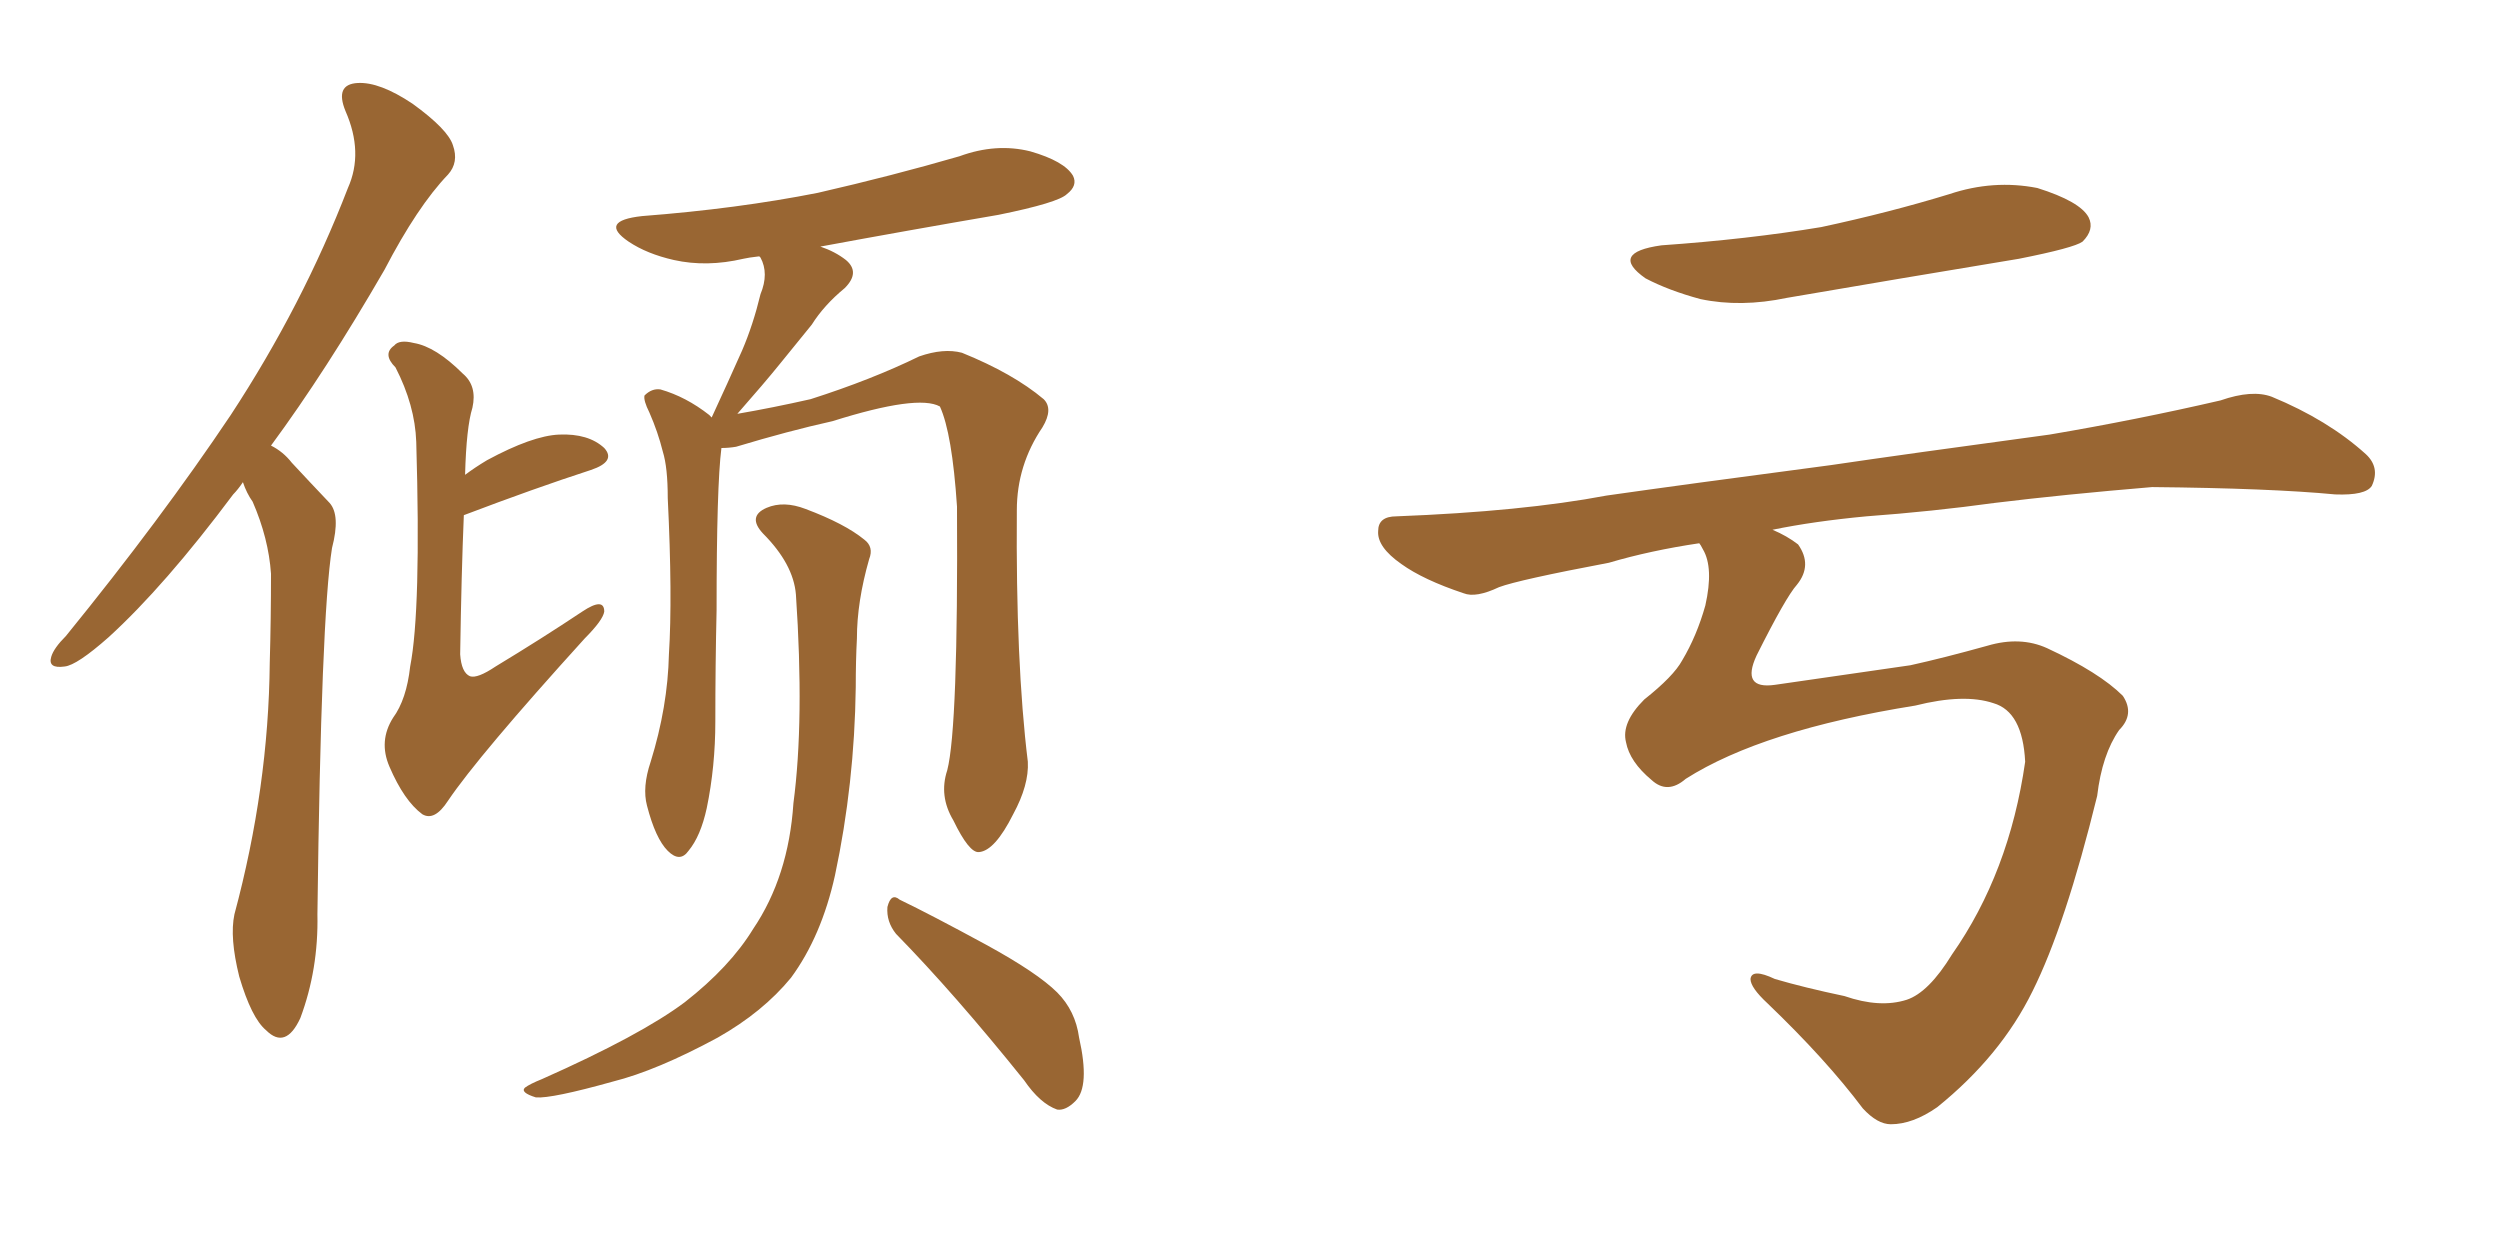 <svg xmlns="http://www.w3.org/2000/svg" xmlns:xlink="http://www.w3.org/1999/xlink" width="300" height="150"><path fill="#996633" padding="10" d="M29.15 57.86L29.15 57.86Q28.56 58.74 27.98 59.33L27.98 59.33Q19.78 70.31 13.04 76.46L13.04 76.46Q9.23 79.83 7.76 79.98L7.76 79.98Q5.71 80.27 6.15 78.81L6.15 78.81Q6.45 77.78 7.91 76.32L7.91 76.32Q19.34 62.26 27.69 49.80L27.69 49.80Q36.33 36.62 41.75 22.56L41.75 22.56Q43.65 18.31 41.46 13.33L41.46 13.33Q40.14 10.11 42.92 9.96L42.92 9.96Q45.56 9.81 49.51 12.45L49.51 12.45Q53.76 15.53 54.35 17.43L54.35 17.43Q55.08 19.48 53.76 20.95L53.76 20.95Q50.10 24.76 46.14 32.37L46.14 32.37Q39.11 44.53 32.52 53.47L32.52 53.47Q33.98 54.20 35.01 55.52L35.01 55.52Q36.91 57.57 39.55 60.35L39.55 60.35Q40.87 61.82 39.84 65.77L39.84 65.77Q38.53 73.97 38.09 109.72L38.09 109.72Q38.23 116.31 36.04 122.17L36.04 122.17Q34.28 125.98 31.93 123.63L31.93 123.63Q30.18 122.17 28.71 117.19L28.71 117.19Q27.54 112.50 28.13 109.72L28.13 109.72Q32.23 94.48 32.37 79.54L32.37 79.54Q32.52 74.27 32.52 68.85L32.52 68.85Q32.23 64.60 30.32 60.21L30.32 60.21Q29.59 59.18 29.15 57.86ZM55.66 61.82L55.66 61.82Q55.37 68.70 55.22 78.52L55.22 78.52Q55.37 80.71 56.40 81.15L56.40 81.15Q57.28 81.45 59.47 79.98L59.47 79.98Q65.04 76.61 69.87 73.39L69.87 73.39Q72.51 71.63 72.51 73.39L72.51 73.39Q72.36 74.41 70.17 76.61L70.17 76.61Q57.42 90.67 53.76 96.09L53.76 96.09Q52.15 98.58 50.68 97.71L50.68 97.71Q48.49 96.09 46.73 91.99L46.73 91.99Q45.41 88.92 47.17 86.13L47.17 86.13Q48.78 83.94 49.22 79.98L49.22 79.98Q50.54 73.24 49.95 53.03L49.95 53.03Q49.80 48.63 47.46 44.09L47.46 44.09Q45.85 42.48 47.31 41.46L47.31 41.46Q47.90 40.72 49.66 41.16L49.66 41.16Q52.29 41.60 55.52 44.82L55.52 44.82Q57.28 46.29 56.69 48.93L56.69 48.93Q55.96 51.27 55.81 56.98L55.81 56.98Q56.98 56.10 58.45 55.22L58.45 55.22Q63.87 52.29 67.09 52.15L67.09 52.15Q70.61 52.00 72.51 53.76L72.51 53.76Q73.97 55.37 70.90 56.40L70.90 56.40Q64.16 58.59 55.66 61.82ZM113.67 92.43L113.67 92.43Q114.99 87.30 114.84 60.79L114.84 60.79Q114.26 52.00 112.79 48.78L112.79 48.78L112.79 48.78Q110.16 47.31 99.90 50.54L99.90 50.54Q94.63 51.71 88.33 53.61L88.33 53.61Q87.45 53.76 86.57 53.76L86.57 53.76Q85.99 58.30 85.99 73.24L85.99 73.24Q85.84 79.83 85.84 86.57L85.84 86.57Q85.84 91.99 84.81 96.97L84.81 96.97Q84.08 100.34 82.62 102.10L82.62 102.10Q81.59 103.56 80.13 102.10L80.13 102.10Q78.66 100.63 77.64 96.68L77.64 96.68Q77.05 94.48 78.08 91.41L78.08 91.41Q80.13 84.81 80.27 78.52L80.27 78.52Q80.71 71.63 80.13 59.77L80.13 59.77Q80.13 56.10 79.54 54.20L79.54 54.20Q78.96 51.86 77.93 49.51L77.93 49.51Q77.20 48.05 77.34 47.46L77.34 47.46Q78.22 46.58 79.25 46.73L79.25 46.73Q82.32 47.61 85.11 49.80L85.11 49.80Q85.25 49.95 85.40 50.10L85.40 50.10Q87.30 46.00 89.06 42.04L89.06 42.04Q90.38 38.96 91.26 35.30L91.26 35.30Q92.29 32.81 91.26 30.91L91.26 30.91Q91.11 30.76 91.11 30.76L91.11 30.76Q89.79 30.91 89.21 31.05L89.21 31.05Q84.81 32.08 80.86 31.20L80.86 31.20Q77.64 30.47 75.44 29.00L75.44 29.00Q71.78 26.51 77.05 25.93L77.05 25.93Q88.48 25.05 98.14 23.14L98.14 23.14Q107.08 21.09 115.14 18.75L115.14 18.75Q119.53 17.14 123.63 18.16L123.63 18.16Q127.73 19.34 128.76 21.09L128.76 21.09Q129.35 22.27 128.03 23.29L128.03 23.29Q127.00 24.32 119.82 25.78L119.82 25.78Q108.69 27.69 98.44 29.59L98.44 29.59Q100.20 30.18 101.51 31.20L101.51 31.20Q103.27 32.67 101.37 34.57L101.37 34.57Q98.88 36.62 97.41 38.96L97.41 38.96Q95.51 41.31 93.60 43.65L93.60 43.65Q91.70 46.00 88.48 49.66L88.48 49.66Q92.72 48.93 97.27 47.90L97.27 47.90Q104.59 45.56 110.30 42.77L110.30 42.77Q113.23 41.75 115.43 42.33L115.43 42.33Q121.58 44.82 125.24 47.90L125.24 47.90Q126.42 49.07 125.10 51.27L125.10 51.27Q122.02 55.81 122.02 61.23L122.02 61.23Q121.88 79.54 123.34 91.41L123.34 91.41L123.34 91.41Q123.49 94.19 121.58 97.71L121.58 97.71Q119.38 102.10 117.48 102.25L117.48 102.25Q116.31 102.39 114.40 98.44L114.40 98.44Q112.65 95.51 113.67 92.43ZM107.52 112.06L107.52 112.06Q106.35 110.60 106.49 108.84L106.49 108.84Q106.93 107.08 107.96 107.96L107.96 107.96Q111.62 109.72 118.36 113.38L118.36 113.38Q124.51 116.75 126.86 119.09L126.86 119.09Q129.05 121.29 129.49 124.51L129.49 124.51Q130.81 130.37 129.05 132.13L129.05 132.13Q127.88 133.30 126.86 133.15L126.86 133.15Q124.80 132.42 122.90 129.64L122.90 129.64Q114.55 119.24 107.52 112.06ZM95.51 71.34L95.51 71.34L95.51 71.34Q95.21 67.68 91.55 64.01L91.55 64.01Q89.65 61.96 91.99 60.94L91.99 60.94Q94.04 60.06 96.68 61.08L96.68 61.08Q101.37 62.84 103.71 64.75L103.71 64.75Q104.88 65.63 104.30 67.09L104.30 67.09Q102.83 72.22 102.83 76.61L102.83 76.61Q102.69 79.25 102.69 82.47L102.69 82.47Q102.54 94.04 100.20 105.03L100.20 105.03Q98.58 112.35 94.92 117.33L94.92 117.33Q91.55 121.44 86.13 124.51L86.13 124.51Q78.81 128.47 73.54 129.79L73.54 129.79Q66.21 131.84 64.31 131.69L64.31 131.69Q62.40 131.10 62.99 130.52L62.99 130.52Q63.57 130.08 65.04 129.49L65.04 129.49Q76.90 124.22 82.18 120.26L82.18 120.26Q87.60 116.02 90.38 111.47L90.38 111.47Q94.63 105.18 95.21 96.39L95.21 96.39Q96.53 86.43 95.51 71.34ZM199.37 29.44L199.37 29.44Q209.77 28.71 218.55 27.25L218.55 27.25Q226.76 25.49 233.94 23.29L233.94 23.29Q239.21 21.53 244.48 22.56L244.48 22.56Q249.61 24.17 250.63 26.07L250.63 26.07Q251.37 27.54 249.90 29.00L249.90 29.00Q248.88 29.74 242.29 31.05L242.29 31.05Q228.08 33.40 214.45 35.74L214.45 35.74Q208.89 36.91 204.05 35.89L204.05 35.89Q200.24 34.86 197.46 33.40L197.46 33.40Q193.07 30.32 199.37 29.44ZM202.29 93.46L202.29 93.46L202.29 93.46Q200.10 95.36 198.19 93.60L198.19 93.60Q195.56 91.41 195.12 89.06L195.12 89.06Q194.53 86.72 197.31 83.94L197.31 83.94Q200.83 81.15 201.86 79.25L201.86 79.25Q203.61 76.32 204.64 72.66L204.64 72.66Q205.66 68.12 204.35 65.92L204.35 65.92Q204.05 65.33 203.91 65.19L203.91 65.19Q198.05 66.06 193.07 67.53L193.07 67.53Q182.23 69.58 179.88 70.46L179.88 70.46Q177.10 71.78 175.63 71.19L175.63 71.19Q170.80 69.58 168.16 67.68L168.16 67.68Q165.23 65.63 165.38 63.72L165.38 63.72Q165.38 61.96 167.58 61.96L167.58 61.96Q182.67 61.38 192.77 59.47L192.77 59.47Q202.00 58.15 219.73 55.81L219.73 55.81Q228.66 54.49 245.95 52.15L245.95 52.15Q256.35 50.39 266.46 48.05L266.46 48.05Q270.26 46.73 272.61 47.61L272.61 47.61Q279.35 50.39 283.89 54.49L283.89 54.49Q285.64 56.10 284.62 58.30L284.62 58.30Q283.89 59.47 280.22 59.33L280.22 59.33Q272.46 58.59 258.25 58.45L258.25 58.45Q247.71 59.33 239.36 60.35L239.36 60.35Q231.88 61.38 223.97 61.96L223.97 61.96Q217.68 62.55 212.70 63.57L212.70 63.57Q214.45 64.31 215.77 65.33L215.77 65.33Q217.53 67.82 215.63 70.17L215.63 70.17Q214.31 71.63 210.79 78.66L210.79 78.66Q208.89 82.76 212.99 82.18L212.99 82.18Q222.07 80.86 229.25 79.83L229.25 79.83Q233.20 78.96 238.48 77.49L238.48 77.49Q242.43 76.32 245.65 77.78L245.65 77.78Q251.95 80.71 254.74 83.50L254.74 83.50Q256.20 85.69 254.30 87.60L254.30 87.60Q252.25 90.53 251.66 95.51L251.66 95.51Q247.85 111.04 243.90 118.95L243.90 118.95Q240.09 126.71 232.47 132.86L232.47 132.86Q229.54 134.91 226.90 134.91L226.90 134.91Q225.29 134.91 223.54 133.01L223.54 133.01Q219.14 127.15 212.11 120.41L212.11 120.41Q210.06 118.51 210.06 117.48L210.06 117.48Q210.21 116.16 212.99 117.48L212.99 117.48Q216.50 118.51 221.34 119.53L221.34 119.53Q225.59 121.00 228.81 119.97L228.81 119.97Q231.45 119.09 234.23 114.55L234.23 114.55Q241.11 104.74 243.02 91.41L243.02 91.41Q242.72 85.40 239.21 84.38L239.21 84.38Q235.69 83.20 229.83 84.67L229.83 84.67Q211.52 87.60 202.29 93.46Z"/></svg>